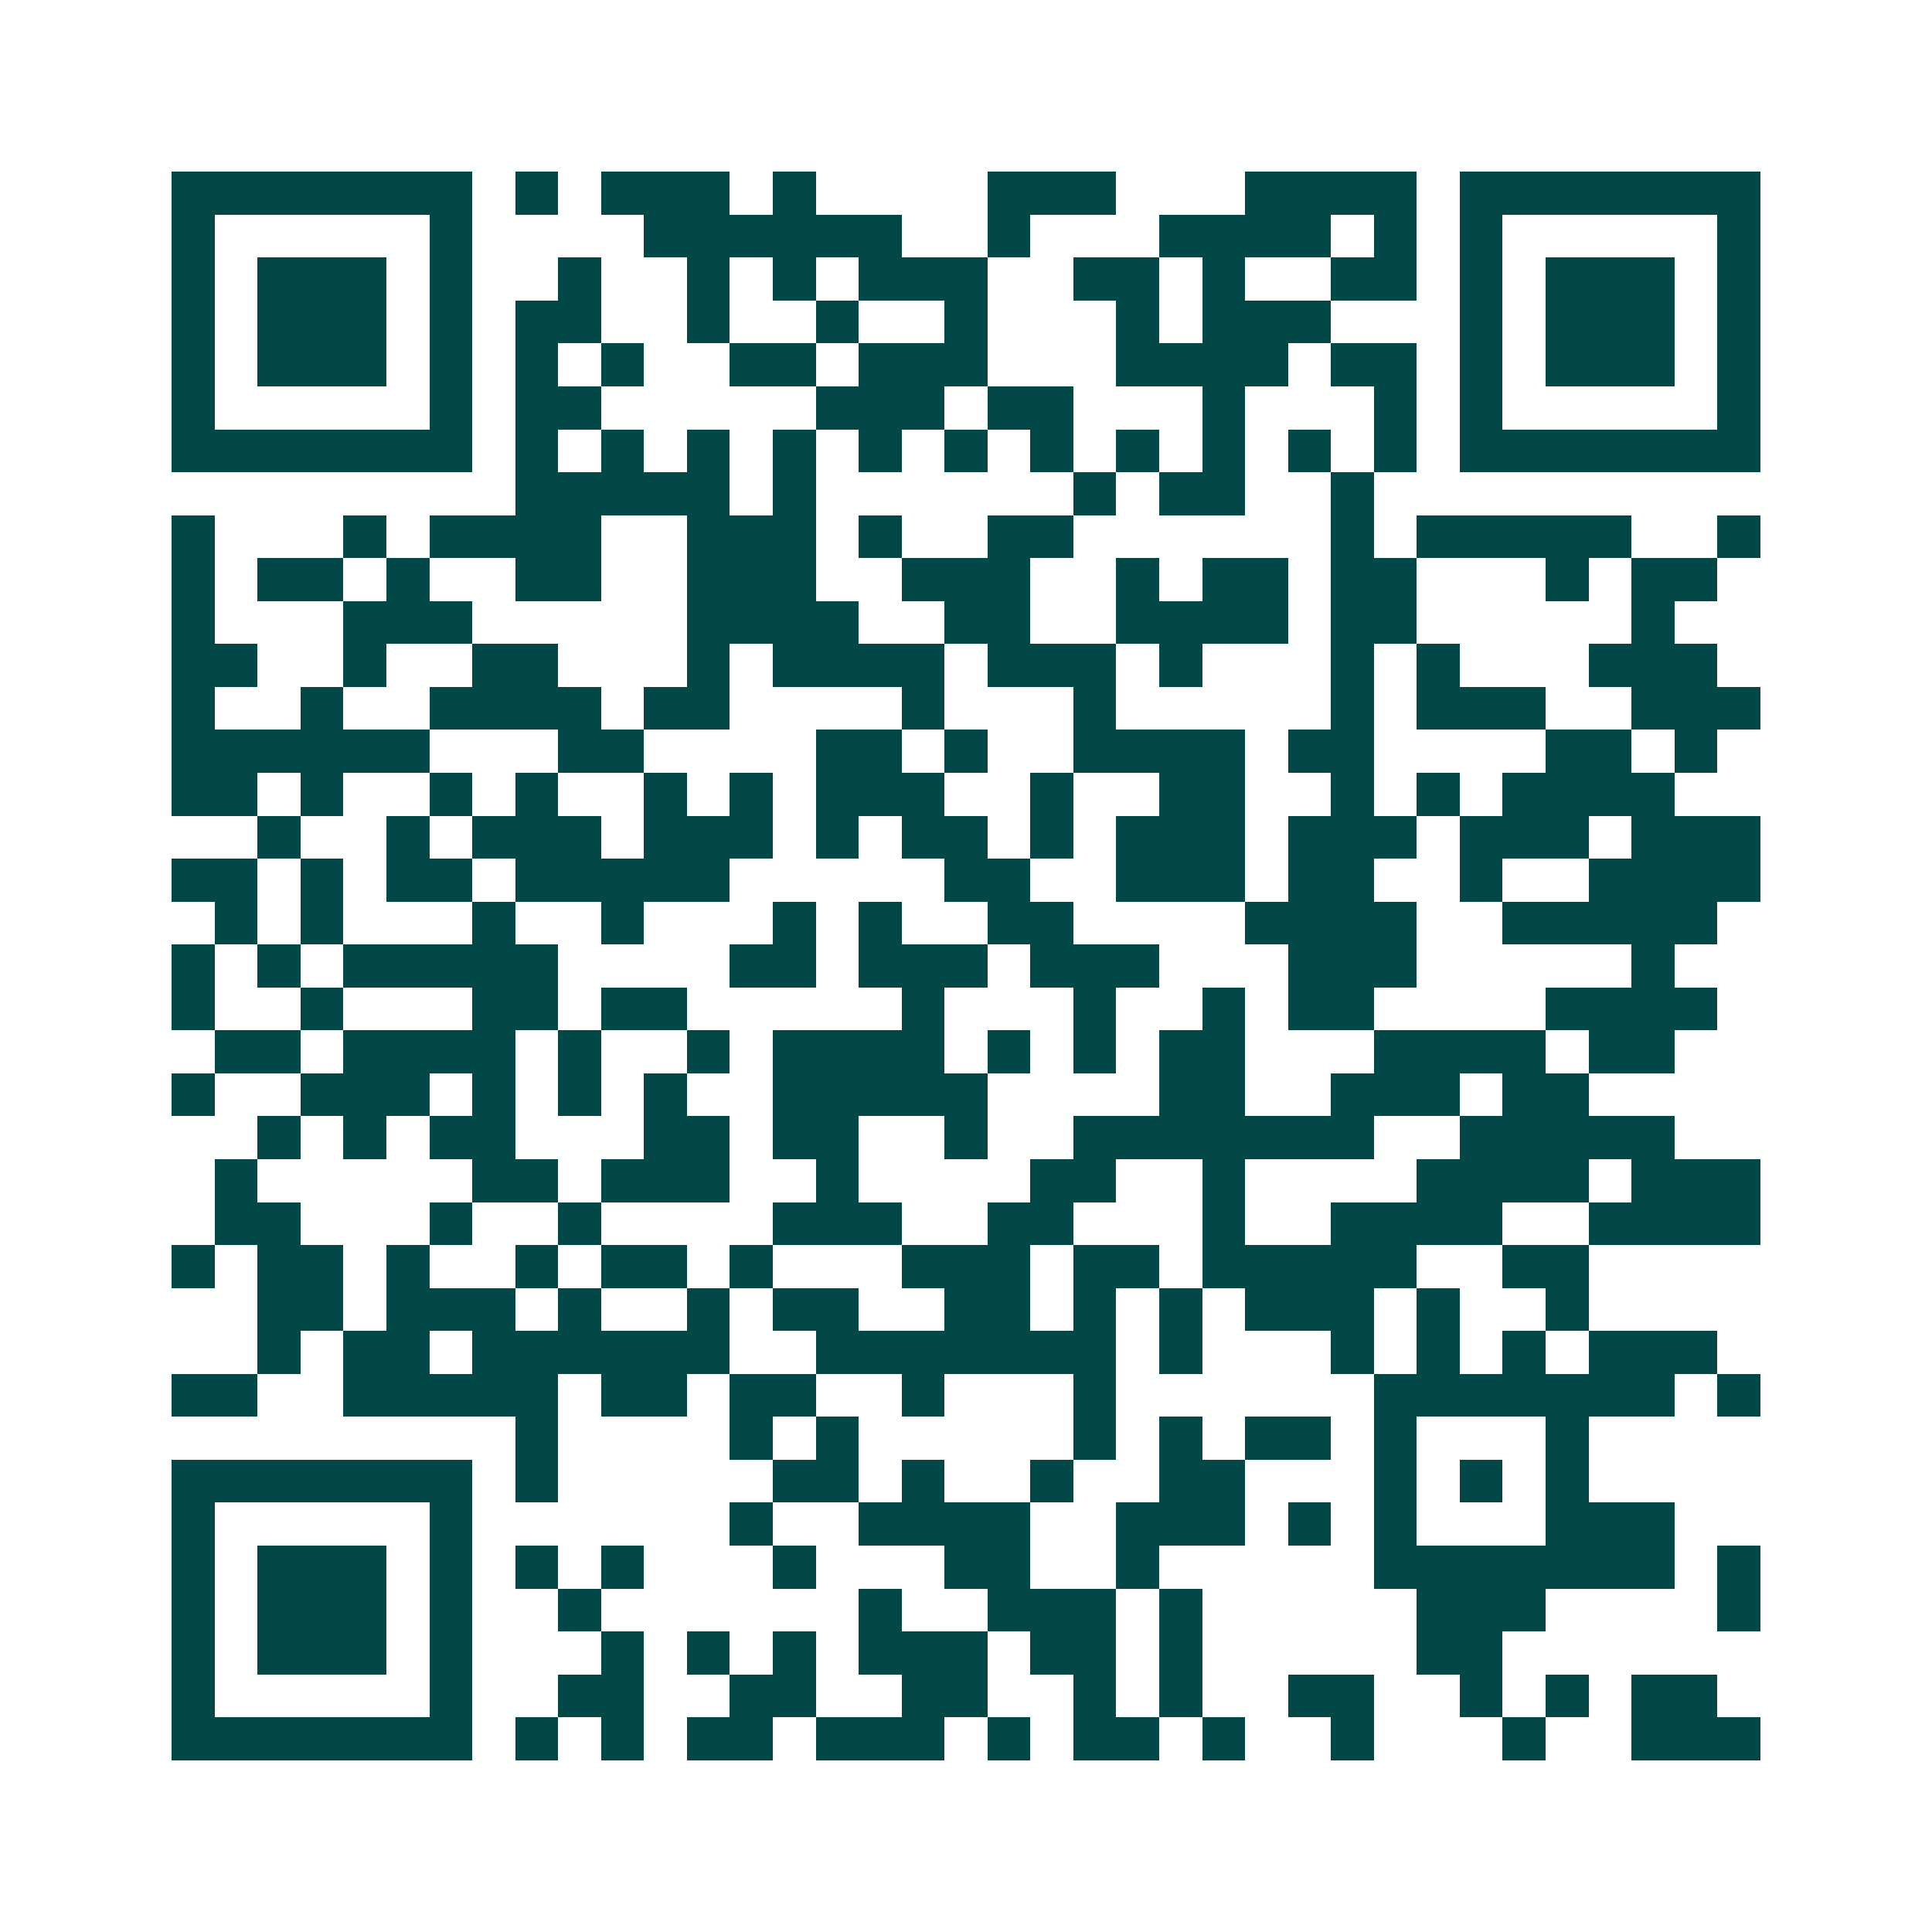 <svg xmlns="http://www.w3.org/2000/svg" width="200" height="200" viewBox="0 0 45 45" shape-rendering="crispEdges"><path fill="#ffffff" d="M0 0h45v45H0z"/><path stroke="#014847" d="M4 4.5h7m1 0h1m1 0h3m1 0h1m4 0h3m3 0h4m1 0h7M4 5.5h1m5 0h1m4 0h6m2 0h1m3 0h4m1 0h1m1 0h1m5 0h1M4 6.5h1m1 0h3m1 0h1m2 0h1m2 0h1m1 0h1m1 0h3m2 0h2m1 0h1m2 0h2m1 0h1m1 0h3m1 0h1M4 7.5h1m1 0h3m1 0h1m1 0h2m2 0h1m2 0h1m2 0h1m3 0h1m1 0h3m3 0h1m1 0h3m1 0h1M4 8.5h1m1 0h3m1 0h1m1 0h1m1 0h1m2 0h2m1 0h3m3 0h4m1 0h2m1 0h1m1 0h3m1 0h1M4 9.5h1m5 0h1m1 0h2m5 0h3m1 0h2m3 0h1m3 0h1m1 0h1m5 0h1M4 10.5h7m1 0h1m1 0h1m1 0h1m1 0h1m1 0h1m1 0h1m1 0h1m1 0h1m1 0h1m1 0h1m1 0h1m1 0h7M12 11.5h5m1 0h1m6 0h1m1 0h2m2 0h1M4 12.5h1m3 0h1m1 0h4m2 0h3m1 0h1m2 0h2m6 0h1m1 0h5m2 0h1M4 13.5h1m1 0h2m1 0h1m2 0h2m2 0h3m2 0h3m2 0h1m1 0h2m1 0h2m3 0h1m1 0h2M4 14.5h1m3 0h3m5 0h4m2 0h2m2 0h4m1 0h2m5 0h1M4 15.5h2m2 0h1m2 0h2m3 0h1m1 0h4m1 0h3m1 0h1m3 0h1m1 0h1m3 0h3M4 16.5h1m2 0h1m2 0h4m1 0h2m4 0h1m3 0h1m5 0h1m1 0h3m2 0h3M4 17.5h6m3 0h2m4 0h2m1 0h1m2 0h4m1 0h2m4 0h2m1 0h1M4 18.5h2m1 0h1m2 0h1m1 0h1m2 0h1m1 0h1m1 0h3m2 0h1m2 0h2m2 0h1m1 0h1m1 0h4M6 19.5h1m2 0h1m1 0h3m1 0h3m1 0h1m1 0h2m1 0h1m1 0h3m1 0h3m1 0h3m1 0h3M4 20.5h2m1 0h1m1 0h2m1 0h5m5 0h2m2 0h3m1 0h2m2 0h1m2 0h4M5 21.5h1m1 0h1m3 0h1m2 0h1m3 0h1m1 0h1m2 0h2m4 0h4m2 0h5M4 22.5h1m1 0h1m1 0h5m4 0h2m1 0h3m1 0h3m3 0h3m5 0h1M4 23.5h1m2 0h1m3 0h2m1 0h2m5 0h1m3 0h1m2 0h1m1 0h2m4 0h4M5 24.5h2m1 0h4m1 0h1m2 0h1m1 0h4m1 0h1m1 0h1m1 0h2m3 0h4m1 0h2M4 25.5h1m2 0h3m1 0h1m1 0h1m1 0h1m2 0h5m4 0h2m2 0h3m1 0h2M6 26.5h1m1 0h1m1 0h2m3 0h2m1 0h2m2 0h1m2 0h7m2 0h5M5 27.5h1m5 0h2m1 0h3m2 0h1m4 0h2m2 0h1m4 0h4m1 0h3M5 28.5h2m3 0h1m2 0h1m4 0h3m2 0h2m3 0h1m2 0h4m2 0h4M4 29.5h1m1 0h2m1 0h1m2 0h1m1 0h2m1 0h1m3 0h3m1 0h2m1 0h5m2 0h2M6 30.5h2m1 0h3m1 0h1m2 0h1m1 0h2m2 0h2m1 0h1m1 0h1m1 0h3m1 0h1m2 0h1M6 31.5h1m1 0h2m1 0h6m2 0h7m1 0h1m3 0h1m1 0h1m1 0h1m1 0h3M4 32.5h2m2 0h5m1 0h2m1 0h2m2 0h1m3 0h1m6 0h7m1 0h1M12 33.5h1m4 0h1m1 0h1m5 0h1m1 0h1m1 0h2m1 0h1m3 0h1M4 34.5h7m1 0h1m5 0h2m1 0h1m2 0h1m2 0h2m3 0h1m1 0h1m1 0h1M4 35.5h1m5 0h1m6 0h1m2 0h4m2 0h3m1 0h1m1 0h1m3 0h3M4 36.5h1m1 0h3m1 0h1m1 0h1m1 0h1m3 0h1m3 0h2m2 0h1m5 0h7m1 0h1M4 37.5h1m1 0h3m1 0h1m2 0h1m6 0h1m2 0h3m1 0h1m5 0h3m4 0h1M4 38.5h1m1 0h3m1 0h1m3 0h1m1 0h1m1 0h1m1 0h3m1 0h2m1 0h1m5 0h2M4 39.5h1m5 0h1m2 0h2m2 0h2m2 0h2m2 0h1m1 0h1m2 0h2m2 0h1m1 0h1m1 0h2M4 40.5h7m1 0h1m1 0h1m1 0h2m1 0h3m1 0h1m1 0h2m1 0h1m2 0h1m3 0h1m2 0h3"/></svg>
